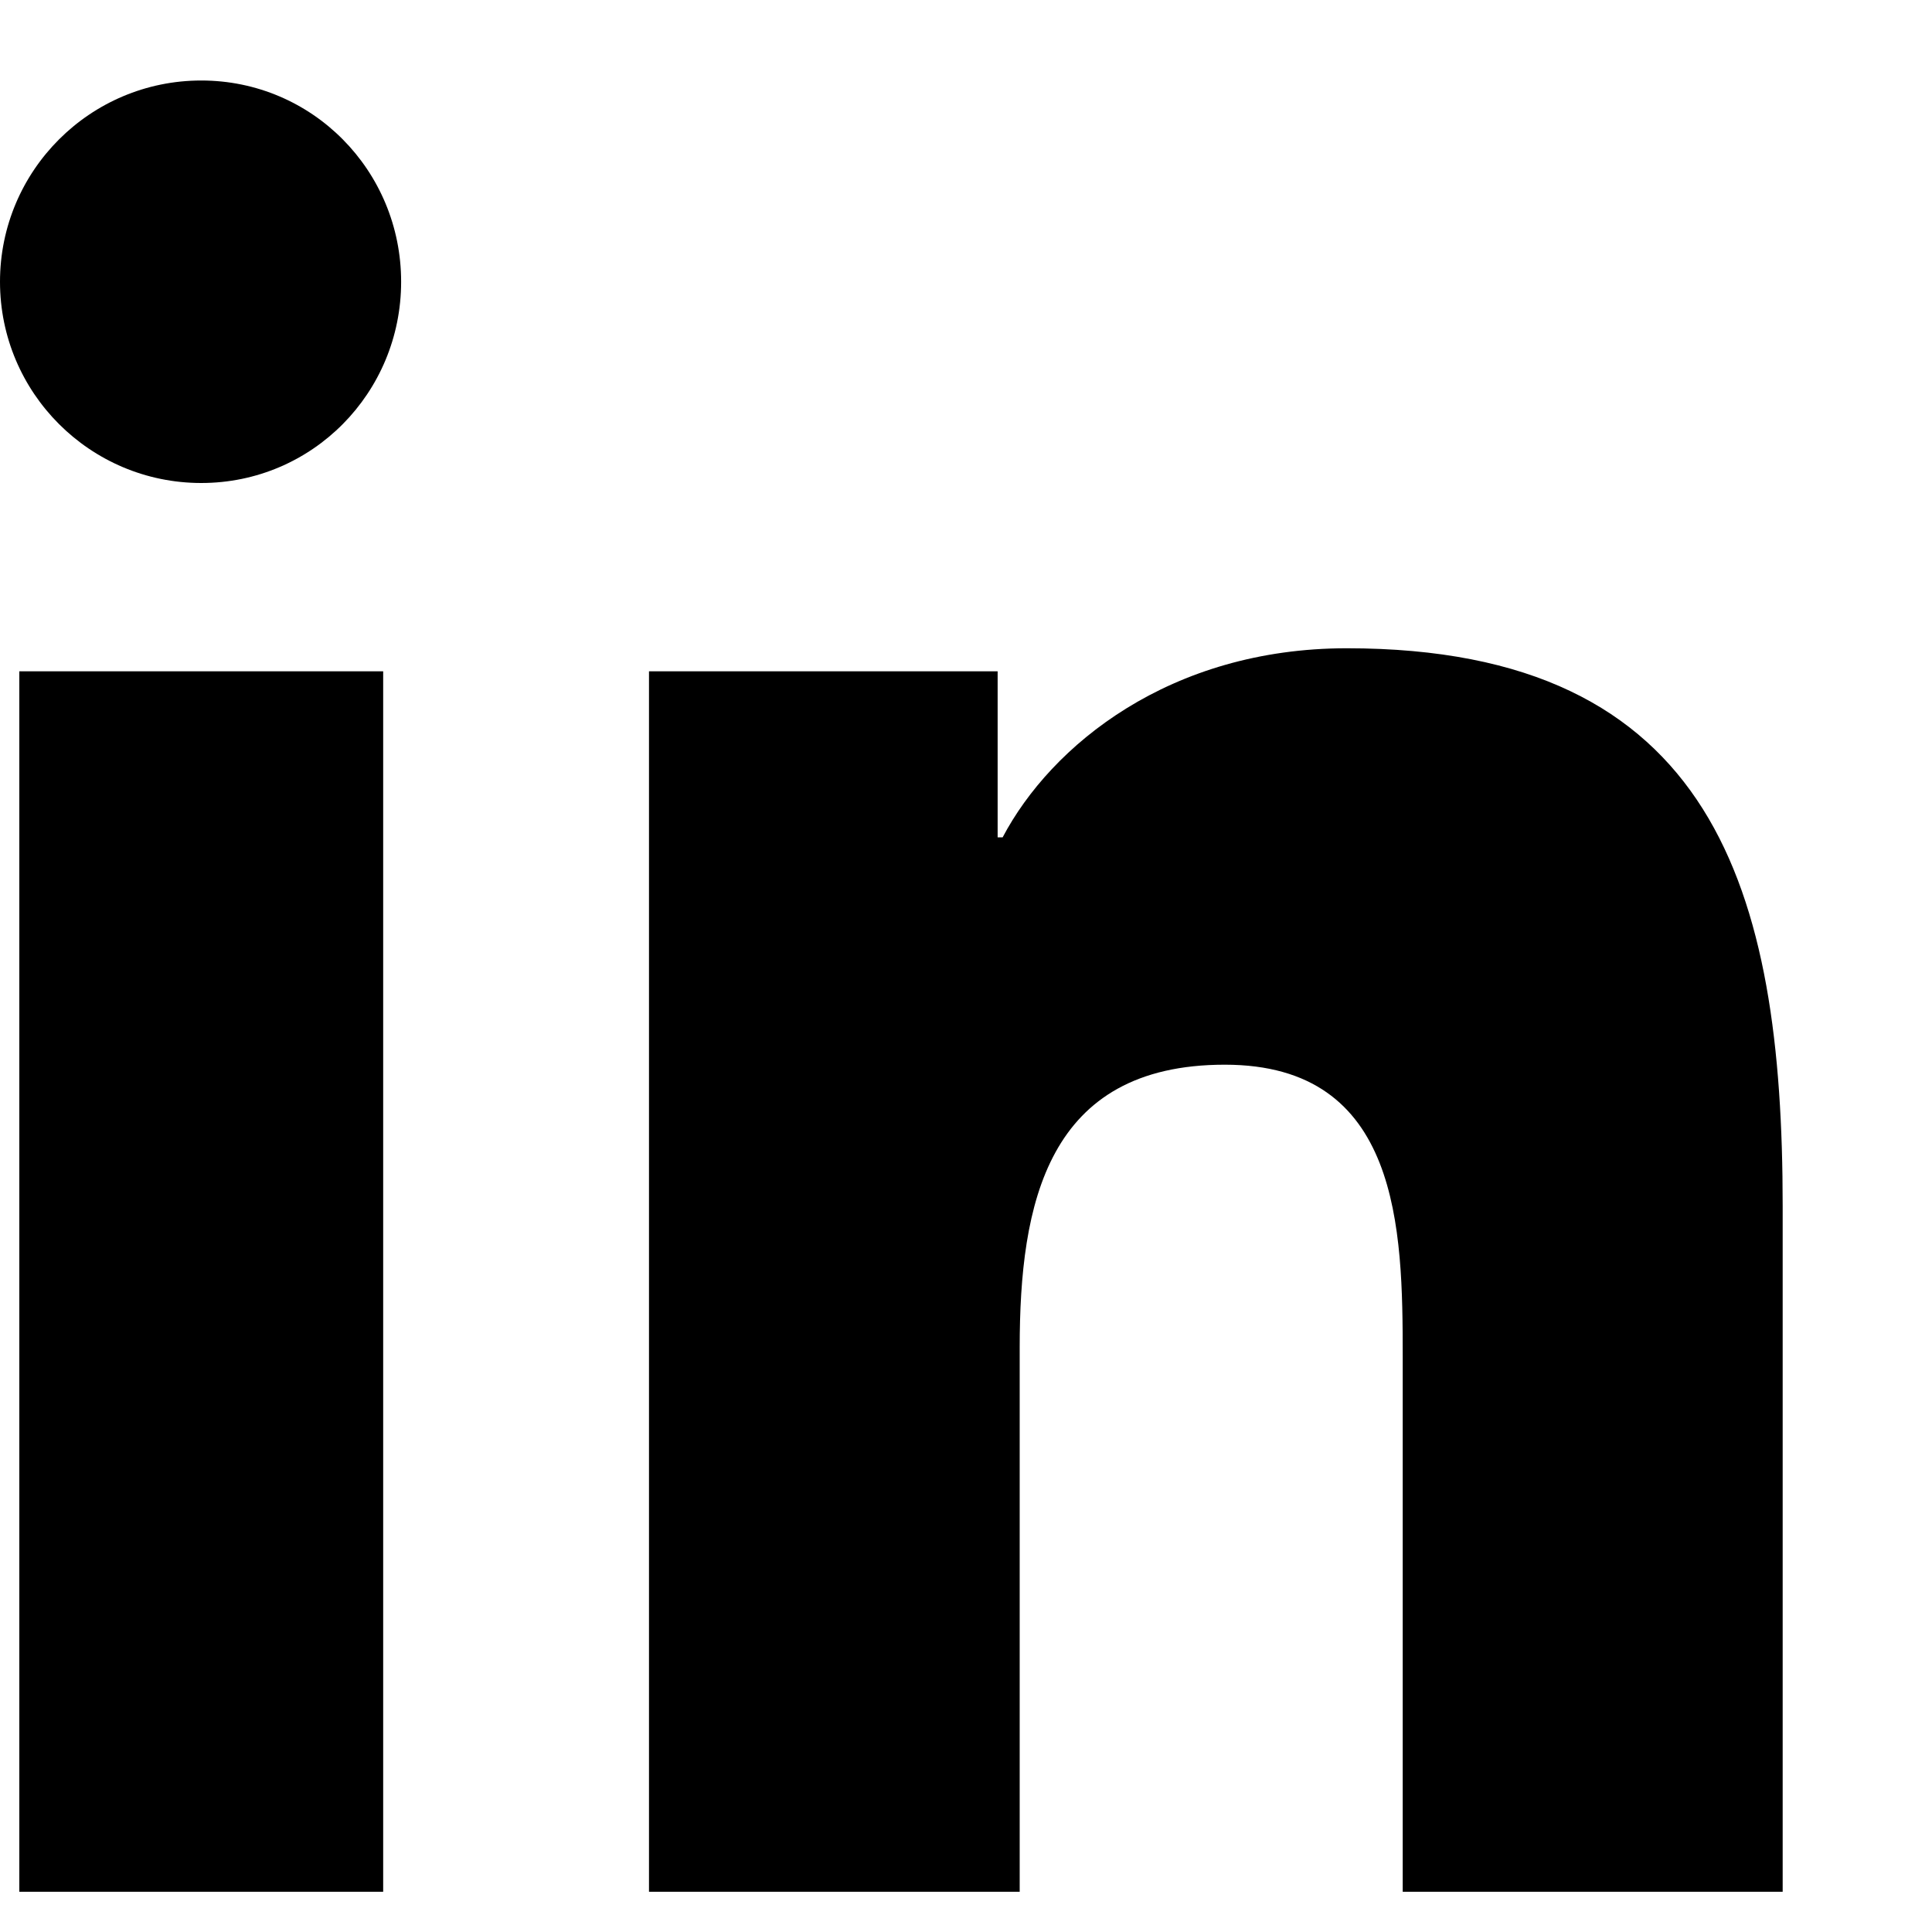 <svg xmlns='http://www.w3.org/2000/svg' viewBox='0 0 24 24'><path fill='currentColor' d='M4.983 3.5C4.983 4.88 3.88 6 2.5 6S0 4.88 0 3.5 1.12 1 2.5 1 4.983 2.12 4.983 3.5zM.24 8.339h4.52V23.5H.24V8.339zM8.062 8.339h4.331v2.063h.062c.603-1.144 2.077-2.349 4.276-2.349 4.571 0 5.414 3.01 5.414 6.927V23.5h-4.72v-6.647c0-1.586-.03-3.627-2.21-3.627-2.21 0-2.548 1.727-2.548 3.515V23.5H8.062V8.339z'/></svg>
